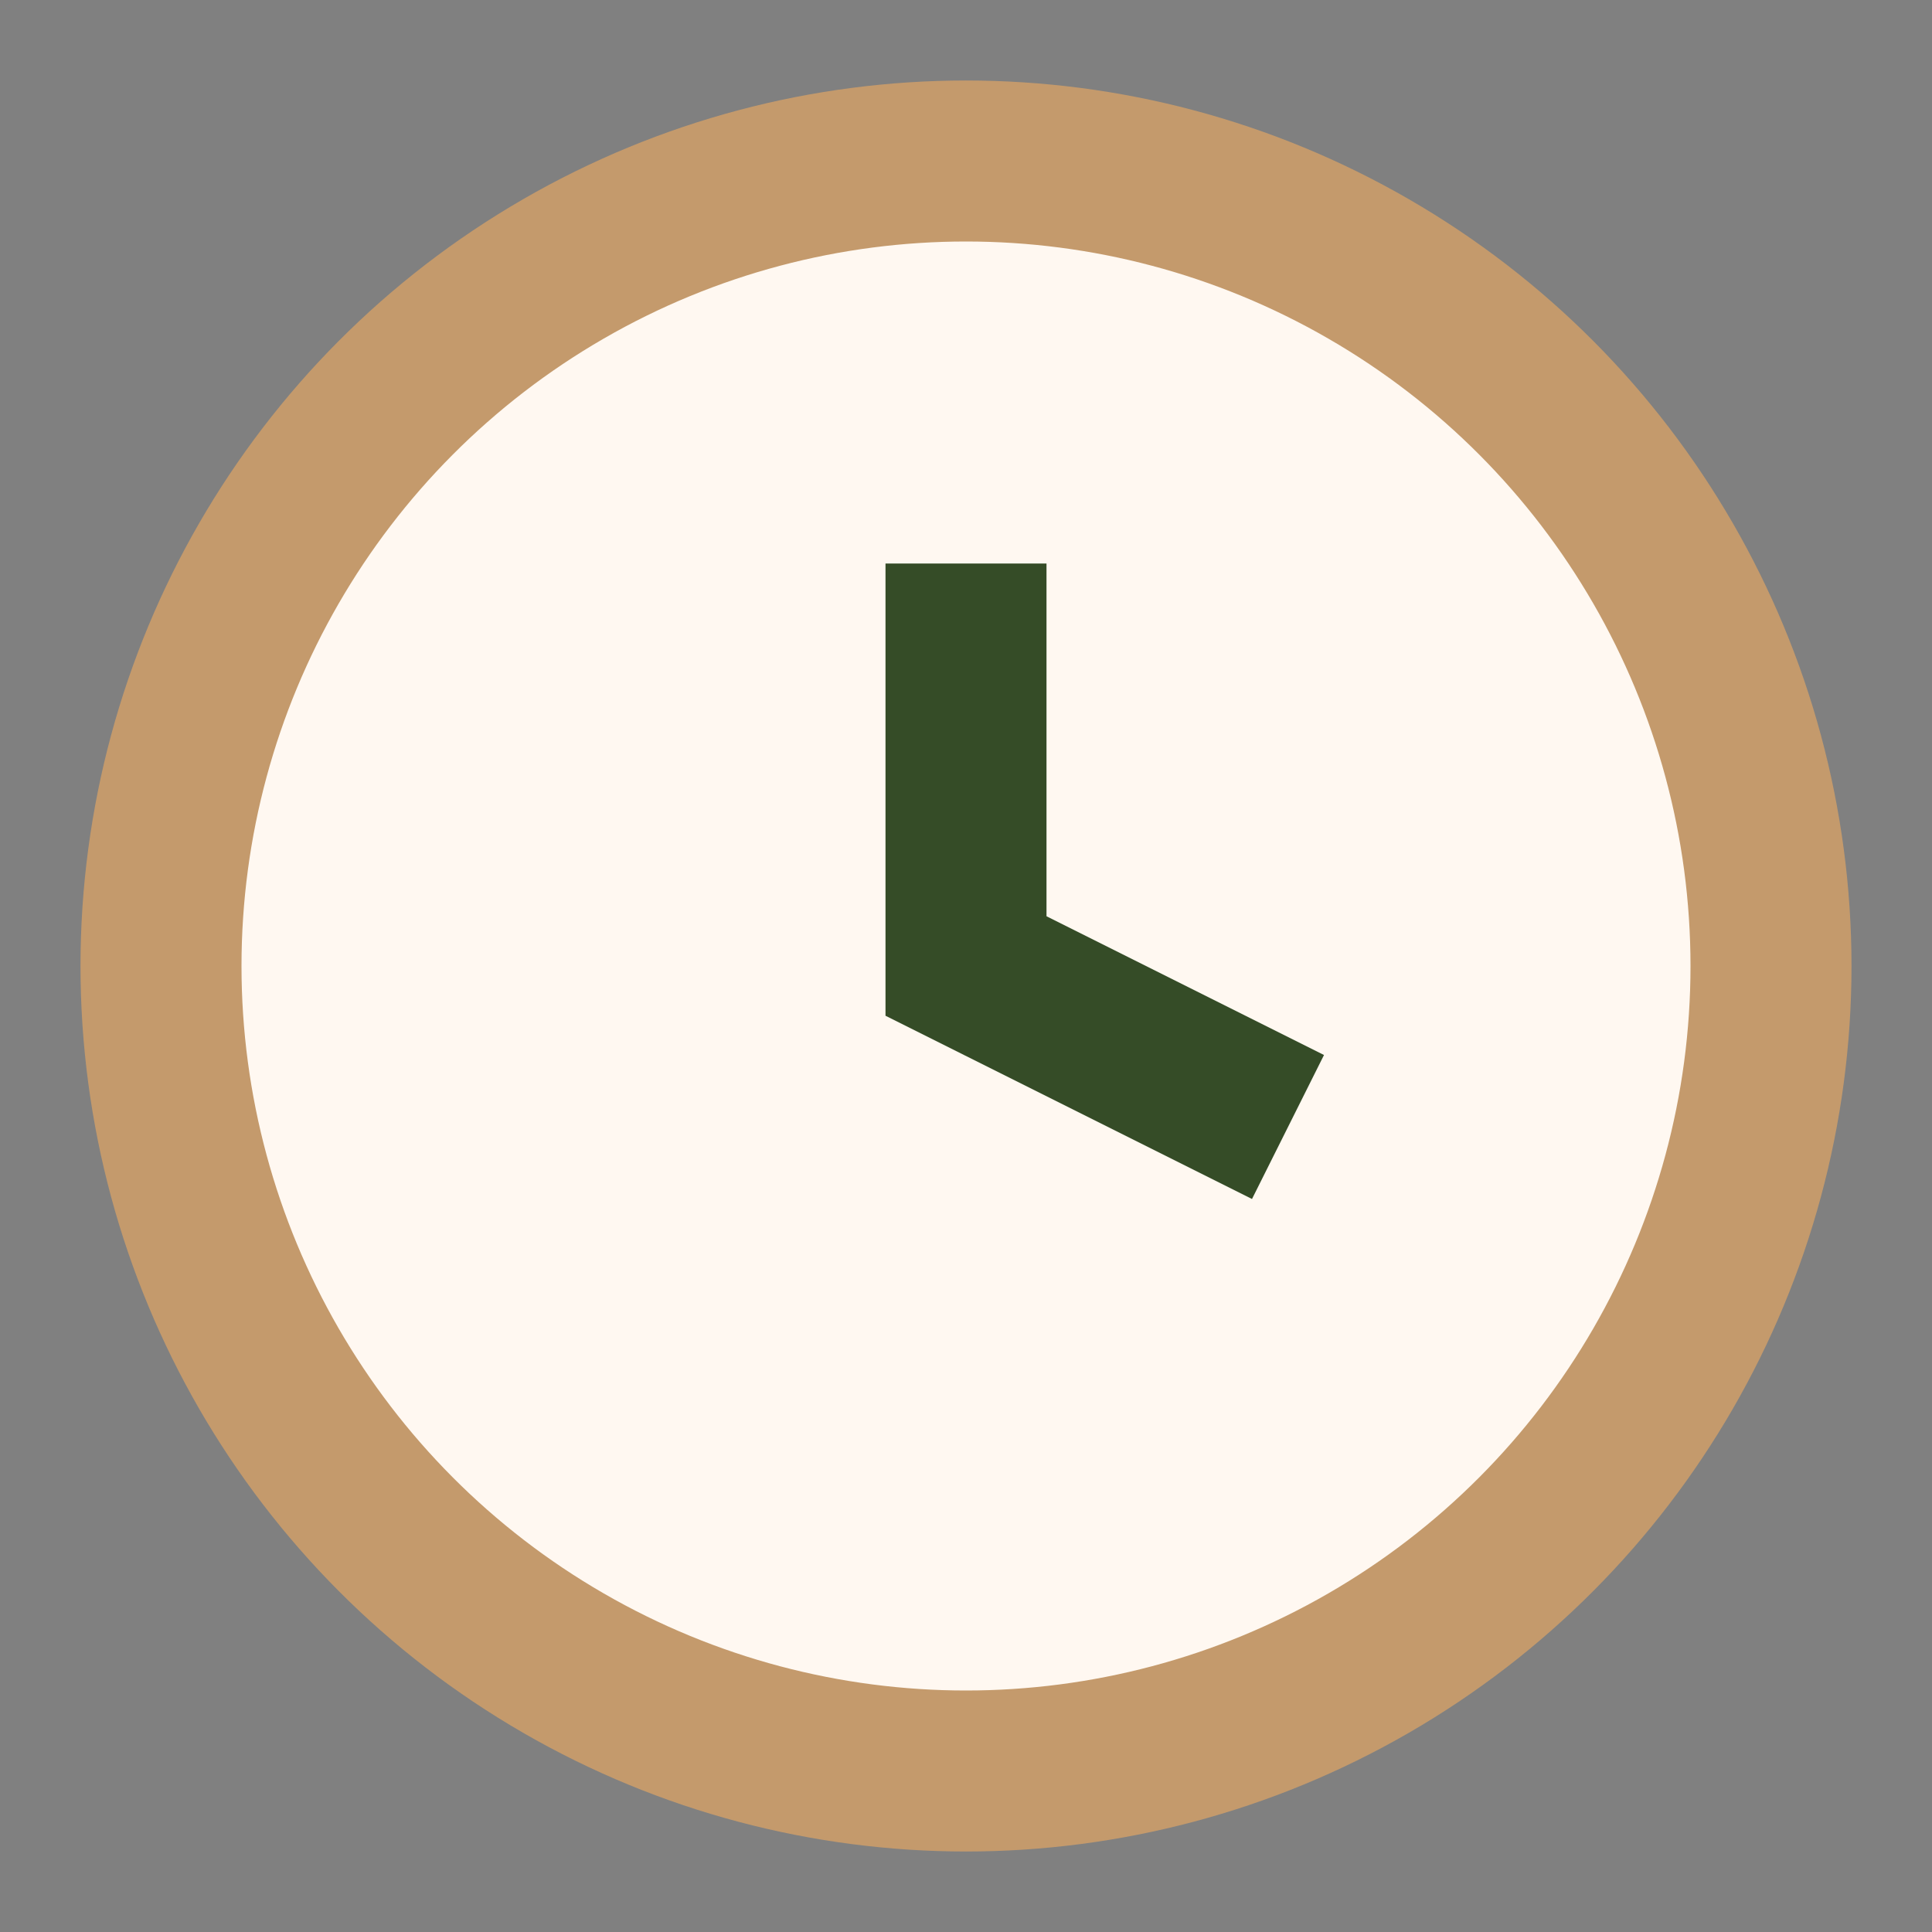 <?xml version="1.0" encoding="UTF-8"?>
<svg xmlns="http://www.w3.org/2000/svg" width="24" height="24" viewBox="0 0 24 24"><rect x="0" y="0" width="24" height="24" fill="#808080" stroke="none"/><circle cx="12" cy="12" r="10" fill="#FFF8F1" stroke="#C49A6C" stroke-width="2"/><path d="M12 7v5l4 2" stroke="#354C27" stroke-width="2" fill="none"/></svg>